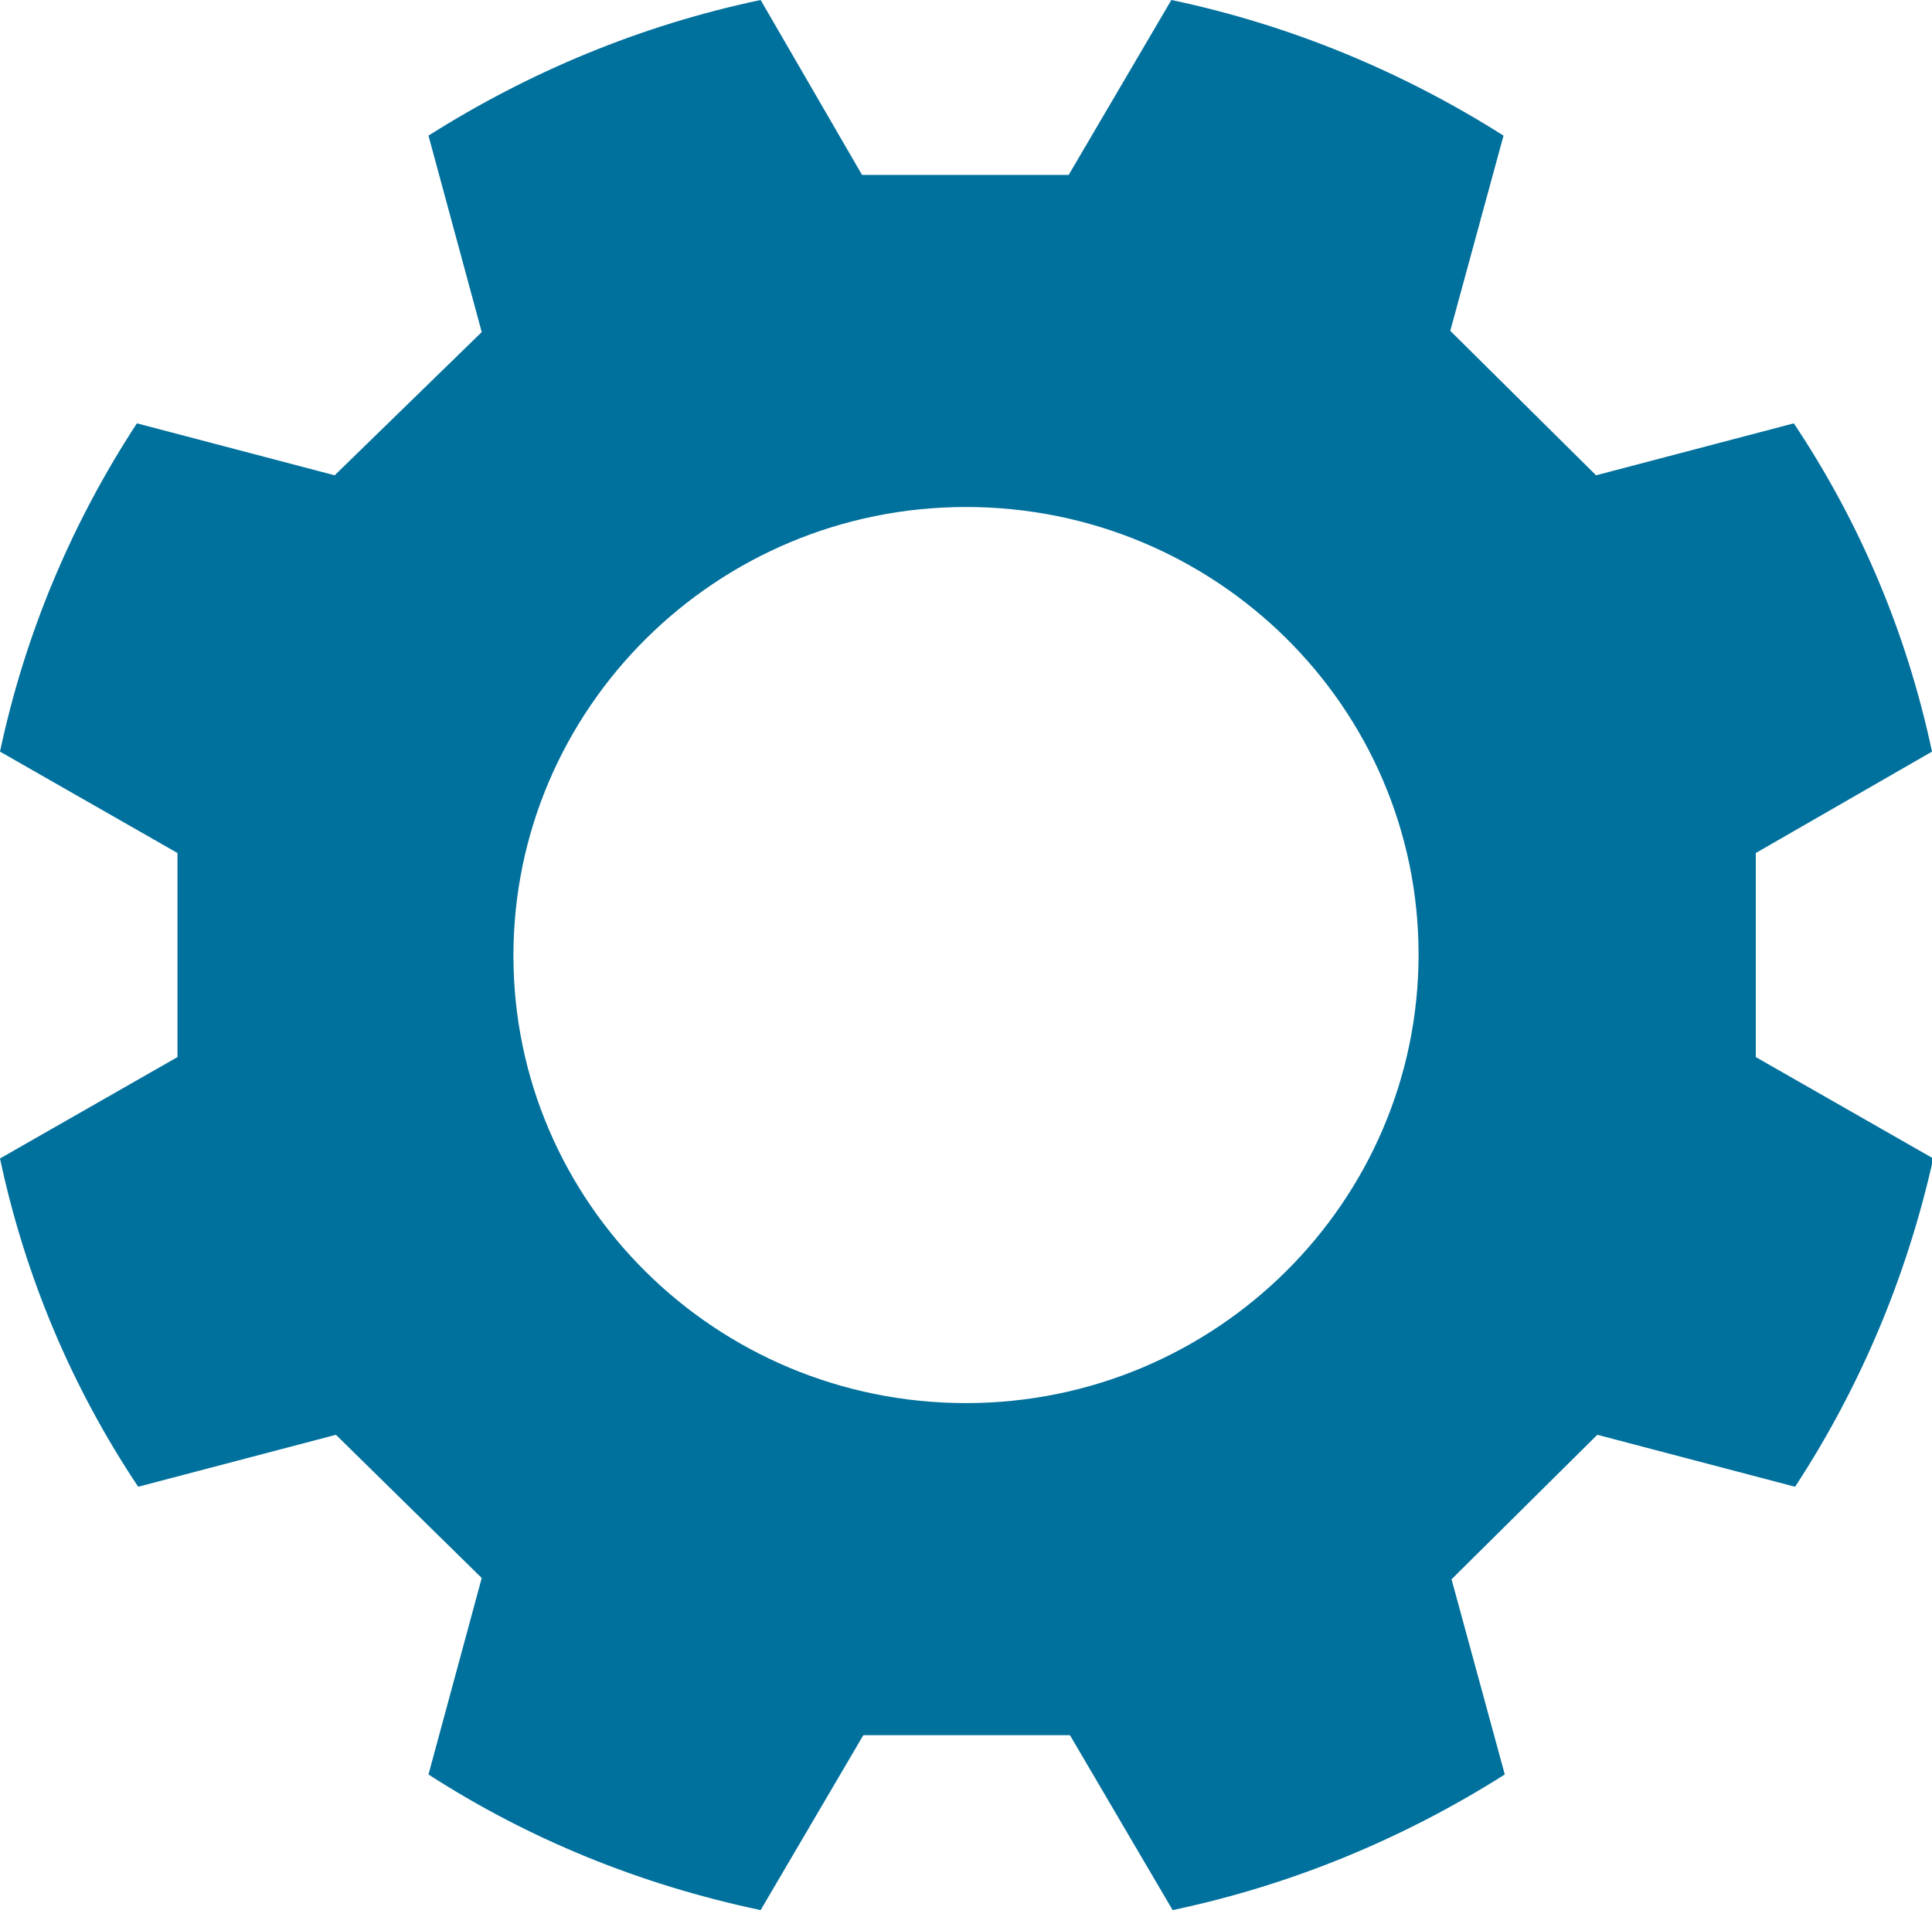 <!-- Generator: Adobe Illustrator 25.2.3, SVG Export Plug-In  -->
<svg version="1.1" xmlns="http://www.w3.org/2000/svg" xmlns:xlink="http://www.w3.org/1999/xlink" x="0px" y="0px" width="152.4px"
	 height="150.7px" viewBox="0 0 152.4 150.7" style="overflow:visible;enable-background:new 0 0 152.4 150.7;"
	 xml:space="preserve">
<style type="text/css">
	.st0{fill:#00709C;}
</style>
<defs>
</defs>
<path class="st0" d="M76.2,110.7c-19.7,0-35.7-15.8-35.7-35.3S56.5,40,76.2,40c19.7,0,35.7,15.8,35.7,35.3S95.9,110.7,76.2,110.7
	 M152.4,59.3c-2-9.4-5.7-18.1-10.9-25.9l-15.6,4.1l-11.5-11.4l4.2-15.4C110.7,5.7,101.9,2,92.4,0l-8.1,13.8H68L60,0
	c-9.5,2-18.3,5.7-26.2,10.7L38,26.2L26.4,37.5l-15.6-4.1C5.7,41.2,2,49.9,0,59.3l14,8v16.1l-14,8c2,9.4,5.7,18.1,10.9,25.9l15.6-4.1
	L38,124.5L33.8,140c7.9,5.1,16.7,8.7,26.2,10.7l8.1-13.8h16.3l8.1,13.8c9.5-2,18.3-5.7,26.2-10.7l-4.2-15.4l11.5-11.4l15.6,4.1
	c5.1-7.8,8.8-16.5,10.9-25.9l-14-8V67.3L152.4,59.3z"/>
</svg>
